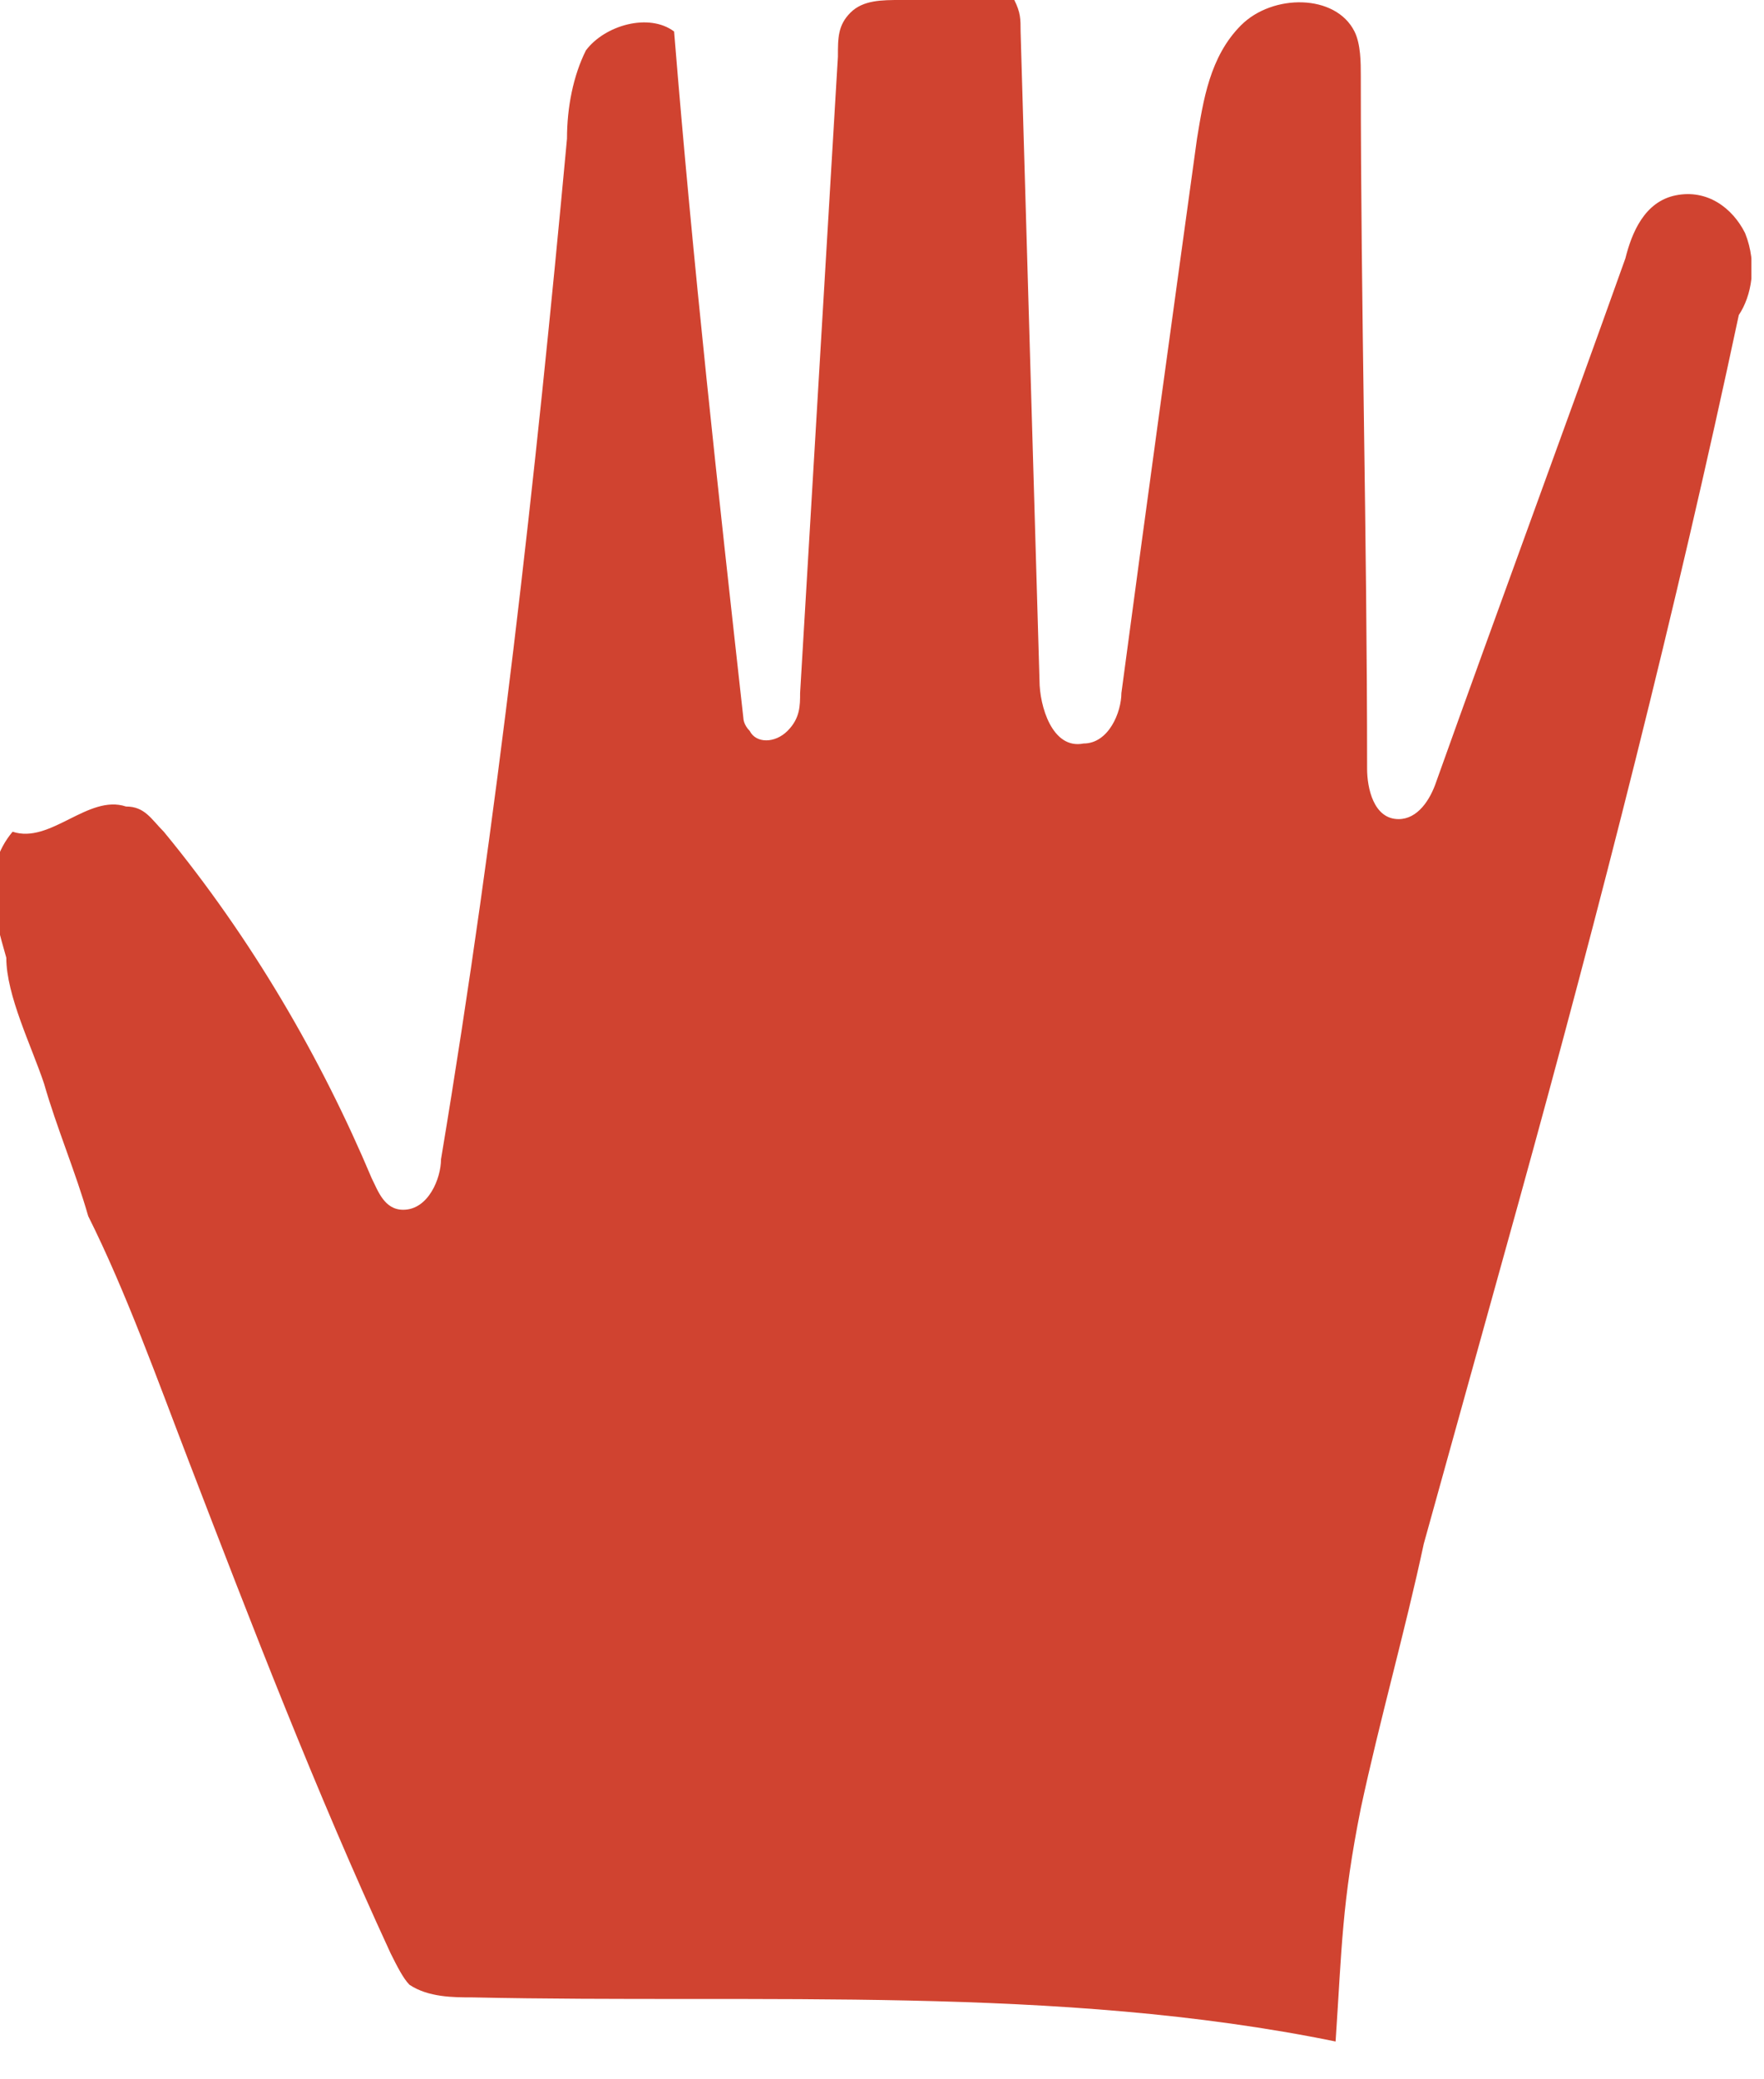 <?xml version="1.0" encoding="utf-8"?>
<!-- Generator: Adobe Illustrator 24.0.3, SVG Export Plug-In . SVG Version: 6.00 Build 0)  -->
<svg version="1.1" id="Capa_1" xmlns="http://www.w3.org/2000/svg" xmlns:xlink="http://www.w3.org/1999/xlink" x="0px" y="0px"
	 viewBox="0 0 28 33" style="enable-background:new 0 0 28 33;" xml:space="preserve">
<style type="text/css">
	.st0{clip-path:url(#SVGID_2_);}
	.st1{fill:#D04330;}
</style>
<g>
	<defs>
		<rect id="SVGID_1_" y="0" width="27.8" height="32.5"/>
	</defs>
	<clipPath id="SVGID_2_">
		<use xlink:href="#SVGID_1_"  style="overflow:visible;"/>
	</clipPath>
	<g class="st0">
		<path class="st1" d="M27.7,3.7c-0.2-0.4-0.6-0.7-1.1-0.6c-0.5,0.1-0.7,0.6-0.8,1c-1,2.8-2,5.5-3,8.3c-0.1,0.3-0.3,0.6-0.6,0.6
			c-0.4,0-0.5-0.5-0.5-0.8c0-3.7-0.1-7.3-0.1-11c0-0.2,0-0.5-0.1-0.7c-0.3-0.6-1.3-0.6-1.8-0.1s-0.6,1.2-0.7,1.8
			c-0.4,2.9-0.8,5.8-1.2,8.8c0,0.3-0.2,0.8-0.6,0.8c-0.5,0.1-0.7-0.6-0.7-1c-0.1-3.4-0.2-6.9-0.3-10.3c0-0.2,0-0.3-0.1-0.5
			C15.8,0,15.5,0,15.3,0l-1,0c-0.3,0-0.6,0-0.8,0.2s-0.2,0.4-0.2,0.7c-0.2,3.4-0.4,6.7-0.6,10.1c0,0.2,0,0.4-0.2,0.6
			c-0.2,0.2-0.5,0.2-0.6,0c-0.1-0.1-0.1-0.2-0.1-0.2c-0.4-3.6-0.8-7.2-1.1-10.9c-0.4-0.3-1.1-0.1-1.4,0.3C9.1,1.2,9,1.7,9,2.2
			C8.5,7.6,7.9,13,7,18.4c0,0.3-0.2,0.8-0.6,0.8c-0.3,0-0.4-0.3-0.5-0.5c-0.8-1.9-1.9-3.8-3.3-5.5c-0.2-0.2-0.3-0.4-0.6-0.4
			c-0.6-0.2-1.2,0.6-1.8,0.4c-0.5,0.6-0.3,1.3-0.1,2c0,0.6,0.4,1.4,0.6,2c0.2,0.7,0.5,1.4,0.7,2.1C2,20.5,2.5,21.9,3,23.2
			c1,2.6,2,5.2,3.2,7.8c0.1,0.2,0.2,0.4,0.3,0.5c0.3,0.2,0.7,0.2,1,0.2c4.6,0.1,9.3-0.2,13.7,0.7c0.1-1.5,0.1-2.2,0.4-3.7
			c0.3-1.4,0.7-2.8,1-4.2c0.5-1.8,1-3.6,1.5-5.4c1.3-4.7,2.5-9.4,3.5-14.1C27.8,4.7,27.9,4.2,27.7,3.7C27.7,3.7,27.7,3.7,27.7,3.7z"
			/>
	</g>
</g>
</svg>
